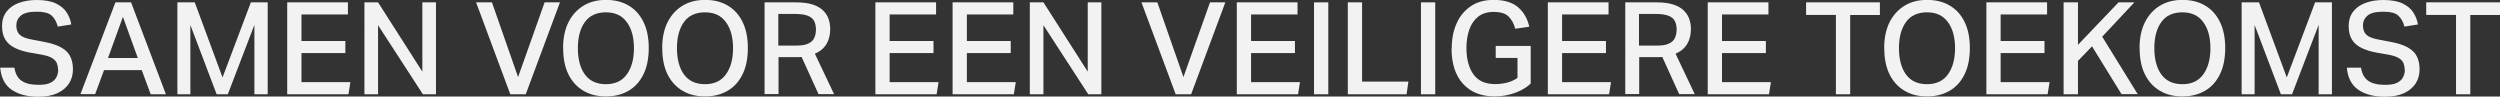 <?xml version="1.0" encoding="UTF-8"?>
<svg id="Layer_1" data-name="Layer 1" xmlns="http://www.w3.org/2000/svg" viewBox="0 0 233.1 9">
  <rect x="0" y="0" width="233.1" height="9" fill="#333333" stroke="none"/>
  <defs>
    <style>
      .cls-1 {
        fill: #f2f2f2;
      }
    </style>
  </defs>
  <path class="cls-1" d="M5.41,6.48c0-.22-.04-.41-.11-.59-.08-.18-.22-.34-.43-.47-.21-.13-.51-.23-.91-.31l-1.09-.19c-.58-.1-1.06-.25-1.46-.44s-.7-.45-.91-.78c-.21-.33-.31-.76-.31-1.28s.14-.98.42-1.34c.28-.36.66-.63,1.15-.81.49-.18,1.04-.27,1.66-.27.75,0,1.35.11,1.79.32.44.21.78.49,1,.83.22.34.37.72.44,1.13l-1.26.2c-.12-.46-.32-.8-.59-1.04s-.73-.35-1.37-.35c-.71,0-1.21.12-1.49.37-.28.24-.42.55-.42.91,0,.38.11.67.32.87.21.2.59.35,1.15.45l1.19.23c.9.17,1.57.45,1.99.84.42.39.63.96.63,1.72,0,.48-.12.91-.36,1.29-.24.38-.6.68-1.07.91-.48.22-1.07.34-1.79.34-1.03,0-1.86-.22-2.49-.65-.63-.43-.99-1.12-1.07-2.06h1.32c.09.56.31.97.67,1.22s.89.38,1.6.38c.46,0,.83-.06,1.09-.19s.45-.3.56-.52c.11-.22.17-.45.17-.71Z"/>
  <path class="cls-1" d="M13.24,6.54h-3.54l-.83,2.24h-1.37L10.76.22h1.46l3.25,8.57h-1.42l-.83-2.24ZM11.46,1.57l-1.39,3.84h2.78l-1.39-3.84Z"/>
  <path class="cls-1" d="M16.54.22h1.62l2.59,7L23.39.22h1.57v8.57h-1.24V2.32l-2.48,6.47h-1.04l-2.45-6.46v6.46h-1.21V.22Z"/>
  <path class="cls-1" d="M26.78.22h5.66v1.13h-4.33v2.47h4.09v1.13h-4.09v2.71h4.56l-.18,1.13h-5.71V.22Z"/>
  <path class="cls-1" d="M33.98.22h1.27l4.13,6.46V.22h1.27v8.57h-1.22l-4.18-6.44v6.44h-1.27V.22Z"/>
  <path class="cls-1" d="M48.3,7.2L50.78.22h1.43l-3.19,8.57h-1.44L44.39.22h1.48l2.44,6.98Z"/>
  <path class="cls-1" d="M52.5,4.51c0-.96.17-1.78.51-2.45.34-.67.81-1.18,1.41-1.54s1.3-.53,2.09-.53,1.5.17,2.09.52c.6.35,1.06.85,1.39,1.52.33.66.5,1.48.5,2.44s-.16,1.78-.49,2.45c-.33.68-.79,1.19-1.39,1.54-.6.35-1.3.53-2.11.53s-1.49-.17-2.09-.52c-.6-.35-1.07-.86-1.4-1.52s-.5-1.48-.5-2.44ZM53.88,4.5c0,1.02.22,1.84.65,2.44.44.6,1.09.91,1.96.91s1.51-.3,1.95-.91c.44-.6.67-1.42.67-2.44s-.22-1.83-.67-2.44c-.44-.61-1.09-.91-1.95-.91s-1.53.3-1.96.91c-.44.61-.65,1.42-.65,2.44Z"/>
  <path class="cls-1" d="M61.74,4.51c0-.96.17-1.78.51-2.45.34-.67.81-1.18,1.41-1.54s1.3-.53,2.09-.53,1.5.17,2.09.52c.6.35,1.06.85,1.39,1.52.33.66.5,1.48.5,2.44s-.16,1.78-.49,2.45c-.33.68-.79,1.19-1.39,1.54-.6.35-1.3.53-2.11.53s-1.49-.17-2.09-.52c-.6-.35-1.07-.86-1.4-1.52s-.5-1.48-.5-2.44ZM63.12,4.5c0,1.02.22,1.84.65,2.44.44.6,1.09.91,1.96.91s1.51-.3,1.95-.91c.44-.6.67-1.42.67-2.44s-.22-1.83-.67-2.44c-.44-.61-1.09-.91-1.95-.91s-1.53.3-1.96.91c-.44.61-.65,1.42-.65,2.44Z"/>
  <path class="cls-1" d="M71.27.22h2.93c.63,0,1.15.07,1.57.2.41.14.74.32.98.56.24.24.41.5.51.8.1.3.15.6.15.91,0,.54-.11,1.01-.34,1.4-.23.39-.59.7-1.09.92l1.79,3.77h-1.45l-1.58-3.47c-.1,0-.19.01-.29.02-.1,0-.19,0-.28,0h-1.58v3.44h-1.3V.22ZM76.08,2.74c0-.3-.06-.56-.17-.78-.11-.22-.31-.38-.59-.49-.28-.11-.68-.17-1.18-.17h-1.57v2.95h1.7c.47,0,.84-.06,1.1-.19.26-.12.45-.3.55-.52.1-.22.16-.49.16-.8Z"/>
  <path class="cls-1" d="M81.62.22h5.66v1.13h-4.33v2.47h4.09v1.13h-4.09v2.71h4.56l-.18,1.13h-5.71V.22Z"/>
  <path class="cls-1" d="M88.82.22h5.66v1.13h-4.33v2.47h4.09v1.13h-4.09v2.71h4.56l-.18,1.13h-5.71V.22Z"/>
  <path class="cls-1" d="M96.02.22h1.27l4.13,6.46V.22h1.27v8.57h-1.22l-4.18-6.44v6.44h-1.27V.22Z"/>
  <path class="cls-1" d="M110.34,7.2l2.48-6.98h1.43l-3.19,8.57h-1.44L106.43.22h1.48l2.44,6.98Z"/>
  <path class="cls-1" d="M115.32.22h5.66v1.13h-4.33v2.47h4.09v1.13h-4.09v2.71h4.56l-.18,1.13h-5.71V.22Z"/>
  <path class="cls-1" d="M122.52.22h1.33v8.57h-1.33V.22Z"/>
  <path class="cls-1" d="M125.67.22h1.33v7.39h4.32l-.17,1.18h-5.48V.22Z"/>
  <path class="cls-1" d="M132.49.22h1.33v8.57h-1.33V.22Z"/>
  <path class="cls-1" d="M135.36,4.51c0-.88.15-1.66.46-2.34.3-.68.75-1.21,1.33-1.6s1.29-.58,2.12-.58c.98,0,1.74.23,2.27.68.53.46.88,1.06,1.05,1.82l-1.31.19c-.12-.47-.33-.85-.62-1.14s-.76-.43-1.4-.43c-.58,0-1.06.15-1.43.44-.37.29-.65.69-.83,1.2-.18.51-.27,1.09-.27,1.73,0,1.02.22,1.84.65,2.45.43.61,1.11.91,2.03.91.4,0,.78-.05,1.13-.14.36-.1.67-.24.95-.44v-1.86h-2.03v-1.12h3.26v3.52c-.43.39-.95.69-1.55.89-.6.2-1.2.3-1.79.3-1.28,0-2.27-.4-2.98-1.19s-1.06-1.89-1.06-3.3Z"/>
  <path class="cls-1" d="M144.32.22h5.66v1.13h-4.33v2.47h4.09v1.13h-4.09v2.71h4.56l-.18,1.13h-5.71V.22Z"/>
  <path class="cls-1" d="M151.52.22h2.93c.63,0,1.15.07,1.57.2.41.14.74.32.98.56.24.24.41.5.51.8.1.3.15.6.15.91,0,.54-.11,1.01-.34,1.4-.23.39-.59.7-1.09.92l1.79,3.77h-1.45l-1.58-3.47c-.1,0-.19.01-.29.02-.1,0-.19,0-.28,0h-1.58v3.44h-1.3V.22ZM156.33,2.74c0-.3-.06-.56-.17-.78-.11-.22-.31-.38-.59-.49-.28-.11-.68-.17-1.18-.17h-1.57v2.95h1.7c.47,0,.84-.06,1.1-.19.26-.12.45-.3.55-.52.1-.22.16-.49.16-.8Z"/>
  <path class="cls-1" d="M159.23.22h5.66v1.13h-4.33v2.47h4.09v1.13h-4.09v2.71h4.56l-.18,1.13h-5.71V.22Z"/>
  <path class="cls-1" d="M171.17,1.39h-2.77V.22h6.88v1.18h-2.77v7.39h-1.33V1.39Z"/>
  <path class="cls-1" d="M175.68,4.51c0-.96.17-1.78.51-2.45.34-.67.81-1.18,1.41-1.54s1.3-.53,2.09-.53,1.5.17,2.09.52c.6.35,1.06.85,1.39,1.52.33.66.5,1.48.5,2.44s-.16,1.78-.49,2.45c-.33.68-.79,1.19-1.39,1.54-.6.35-1.3.53-2.11.53s-1.49-.17-2.09-.52c-.6-.35-1.07-.86-1.4-1.52s-.5-1.48-.5-2.44ZM177.06,4.5c0,1.02.22,1.84.65,2.44.44.6,1.09.91,1.96.91s1.51-.3,1.95-.91c.44-.6.67-1.42.67-2.44s-.22-1.83-.67-2.44c-.44-.61-1.09-.91-1.95-.91s-1.53.3-1.96.91c-.44.61-.65,1.42-.65,2.44Z"/>
  <path class="cls-1" d="M185.21.22h5.66v1.13h-4.33v2.47h4.09v1.13h-4.09v2.71h4.56l-.18,1.13h-5.71V.22Z"/>
  <path class="cls-1" d="M192.41.22h1.34v3.96l3.78-3.96h1.48l-3,3.2,3.31,5.36h-1.51l-2.75-4.46-1.31,1.36v3.11h-1.34V.22Z"/>
  <path class="cls-1" d="M199.49,4.51c0-.96.17-1.78.51-2.45.34-.67.81-1.18,1.41-1.54s1.3-.53,2.09-.53,1.5.17,2.09.52c.6.35,1.06.85,1.39,1.52.33.66.5,1.48.5,2.44s-.16,1.78-.49,2.45c-.33.68-.79,1.19-1.39,1.54-.6.35-1.3.53-2.11.53s-1.49-.17-2.09-.52c-.6-.35-1.07-.86-1.4-1.52s-.5-1.48-.5-2.44ZM200.87,4.5c0,1.02.22,1.84.65,2.44.44.6,1.09.91,1.96.91s1.51-.3,1.95-.91c.44-.6.67-1.42.67-2.44s-.22-1.83-.67-2.44c-.44-.61-1.09-.91-1.95-.91s-1.53.3-1.96.91c-.44.61-.65,1.42-.65,2.44Z"/>
  <path class="cls-1" d="M209.01.22h1.62l2.59,7,2.64-7h1.57v8.57h-1.24V2.32l-2.48,6.47h-1.04l-2.45-6.46v6.46h-1.21V.22Z"/>
  <path class="cls-1" d="M224.21,6.48c0-.22-.04-.41-.11-.59s-.22-.34-.43-.47c-.21-.13-.51-.23-.91-.31l-1.09-.19c-.58-.1-1.06-.25-1.46-.44-.4-.19-.7-.45-.91-.78s-.31-.76-.31-1.28.14-.98.42-1.34.66-.63,1.15-.81c.49-.18,1.04-.27,1.66-.27.75,0,1.35.11,1.79.32.44.21.78.49,1,.83.22.34.37.72.44,1.13l-1.26.2c-.12-.46-.32-.8-.59-1.04s-.73-.35-1.37-.35c-.71,0-1.21.12-1.49.37-.28.24-.42.55-.42.91,0,.38.11.67.32.87.21.2.59.35,1.15.45l1.19.23c.9.17,1.57.45,1.99.84.42.39.63.96.63,1.72,0,.48-.12.91-.36,1.29s-.6.68-1.07.91c-.48.22-1.07.34-1.79.34-1.03,0-1.86-.22-2.49-.65-.63-.43-.99-1.12-1.07-2.06h1.32c.09.56.31.97.67,1.22.36.26.89.38,1.6.38.46,0,.83-.06,1.09-.19s.45-.3.56-.52c.11-.22.17-.45.17-.71Z"/>
  <path class="cls-1" d="M228.99,1.39h-2.77V.22h6.88v1.18h-2.77v7.39h-1.33V1.39Z"/>
</svg>
